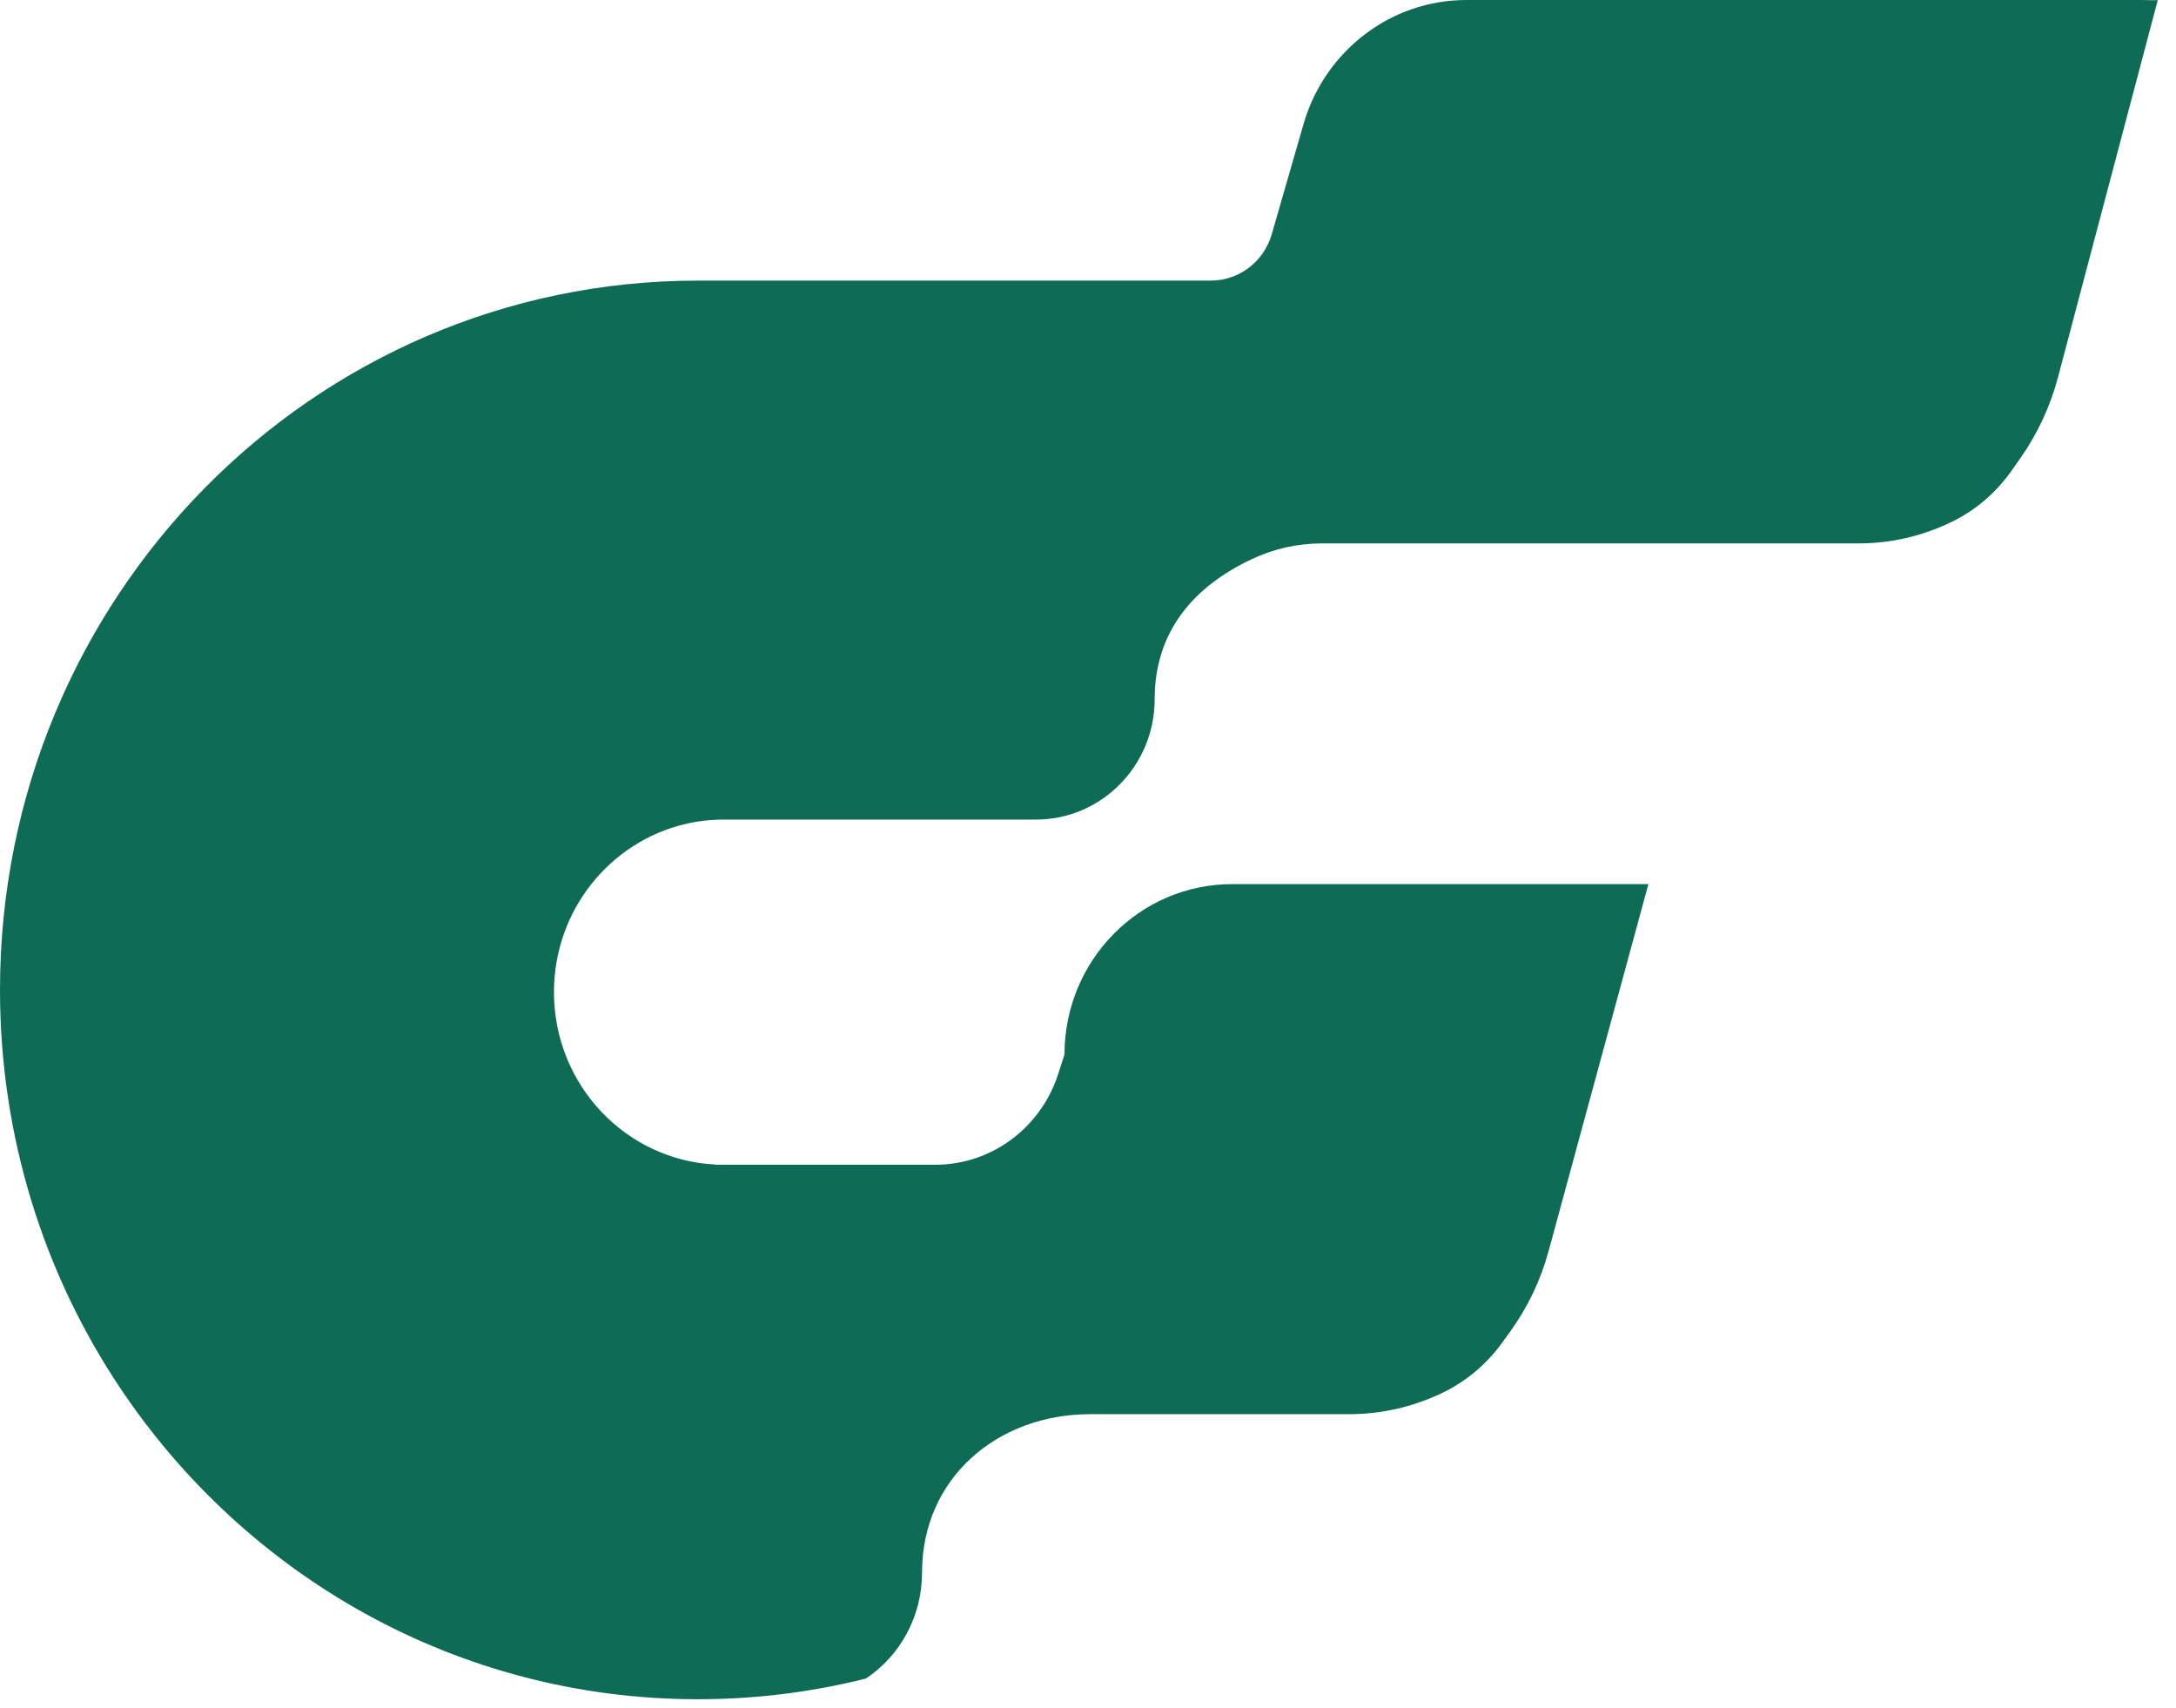 <svg width="93" height="73" viewBox="0 0 93 73" fill="none" xmlns="http://www.w3.org/2000/svg">
<path fill-rule="evenodd" clip-rule="evenodd" d="M92.213 0.034C91.985 0.011 91.754 0 91.52 0H92.222L92.213 0.034Z" fill="#0E6B56"/>
<path fill-rule="evenodd" clip-rule="evenodd" d="M55.723 5.263C55.723 5.263 55.723 5.264 55.722 5.264C55.73 5.237 55.739 5.209 55.747 5.182C55.739 5.209 55.731 5.236 55.723 5.263Z" fill="#0E6B56"/>
<path d="M29.825 11.991C13.353 11.991 0 25.562 0 42.302C0 48.599 1.889 54.447 5.123 59.293C10.487 67.331 19.549 72.612 29.825 72.612C32.302 72.612 34.708 72.306 37.009 71.728C38.463 70.758 39.408 69.087 39.408 67.188C39.408 63.167 42.631 60.431 46.587 60.431H53.563H53.729H57.662C59.053 60.431 60.426 60.114 61.68 59.503C62.673 59.019 63.535 58.294 64.188 57.393L64.541 56.905C65.29 55.87 65.847 54.705 66.184 53.466L66.49 52.342L70.45 37.781H66.096H59.321H58.053H52.658C48.702 37.781 45.495 41.041 45.495 45.062L45.233 45.871C44.52 48.134 42.433 49.772 39.97 49.772H30.933H30.579L30.584 49.764C26.738 49.578 23.676 46.351 23.676 42.397C23.676 38.899 26.073 35.969 29.288 35.212C29.817 35.087 30.367 35.022 30.933 35.022H32.327H44.277C47.07 35.022 49.349 32.721 49.349 29.883C49.349 26.949 51.056 25.039 53.516 23.886C54.428 23.459 55.428 23.221 56.498 23.221L75.367 23.221L78.129 23.221L79.44 23.221C80.845 23.221 82.232 22.892 83.493 22.261C84.472 21.77 85.317 21.041 85.953 20.139L86.342 19.587C87.081 18.538 87.628 17.363 87.958 16.118L88.37 14.561L88.82 12.857L90.952 4.799L92.213 0.034C91.985 0.011 91.754 0 91.52 0H87.88H84.216H69.982H62.678C59.421 0 56.666 2.18 55.747 5.182C55.739 5.209 55.73 5.237 55.722 5.264C55.719 5.277 55.715 5.291 55.711 5.304L54.354 10.008C54.015 11.183 52.954 11.991 51.748 11.991H29.825Z" fill="#0E6B56"/>
</svg>
